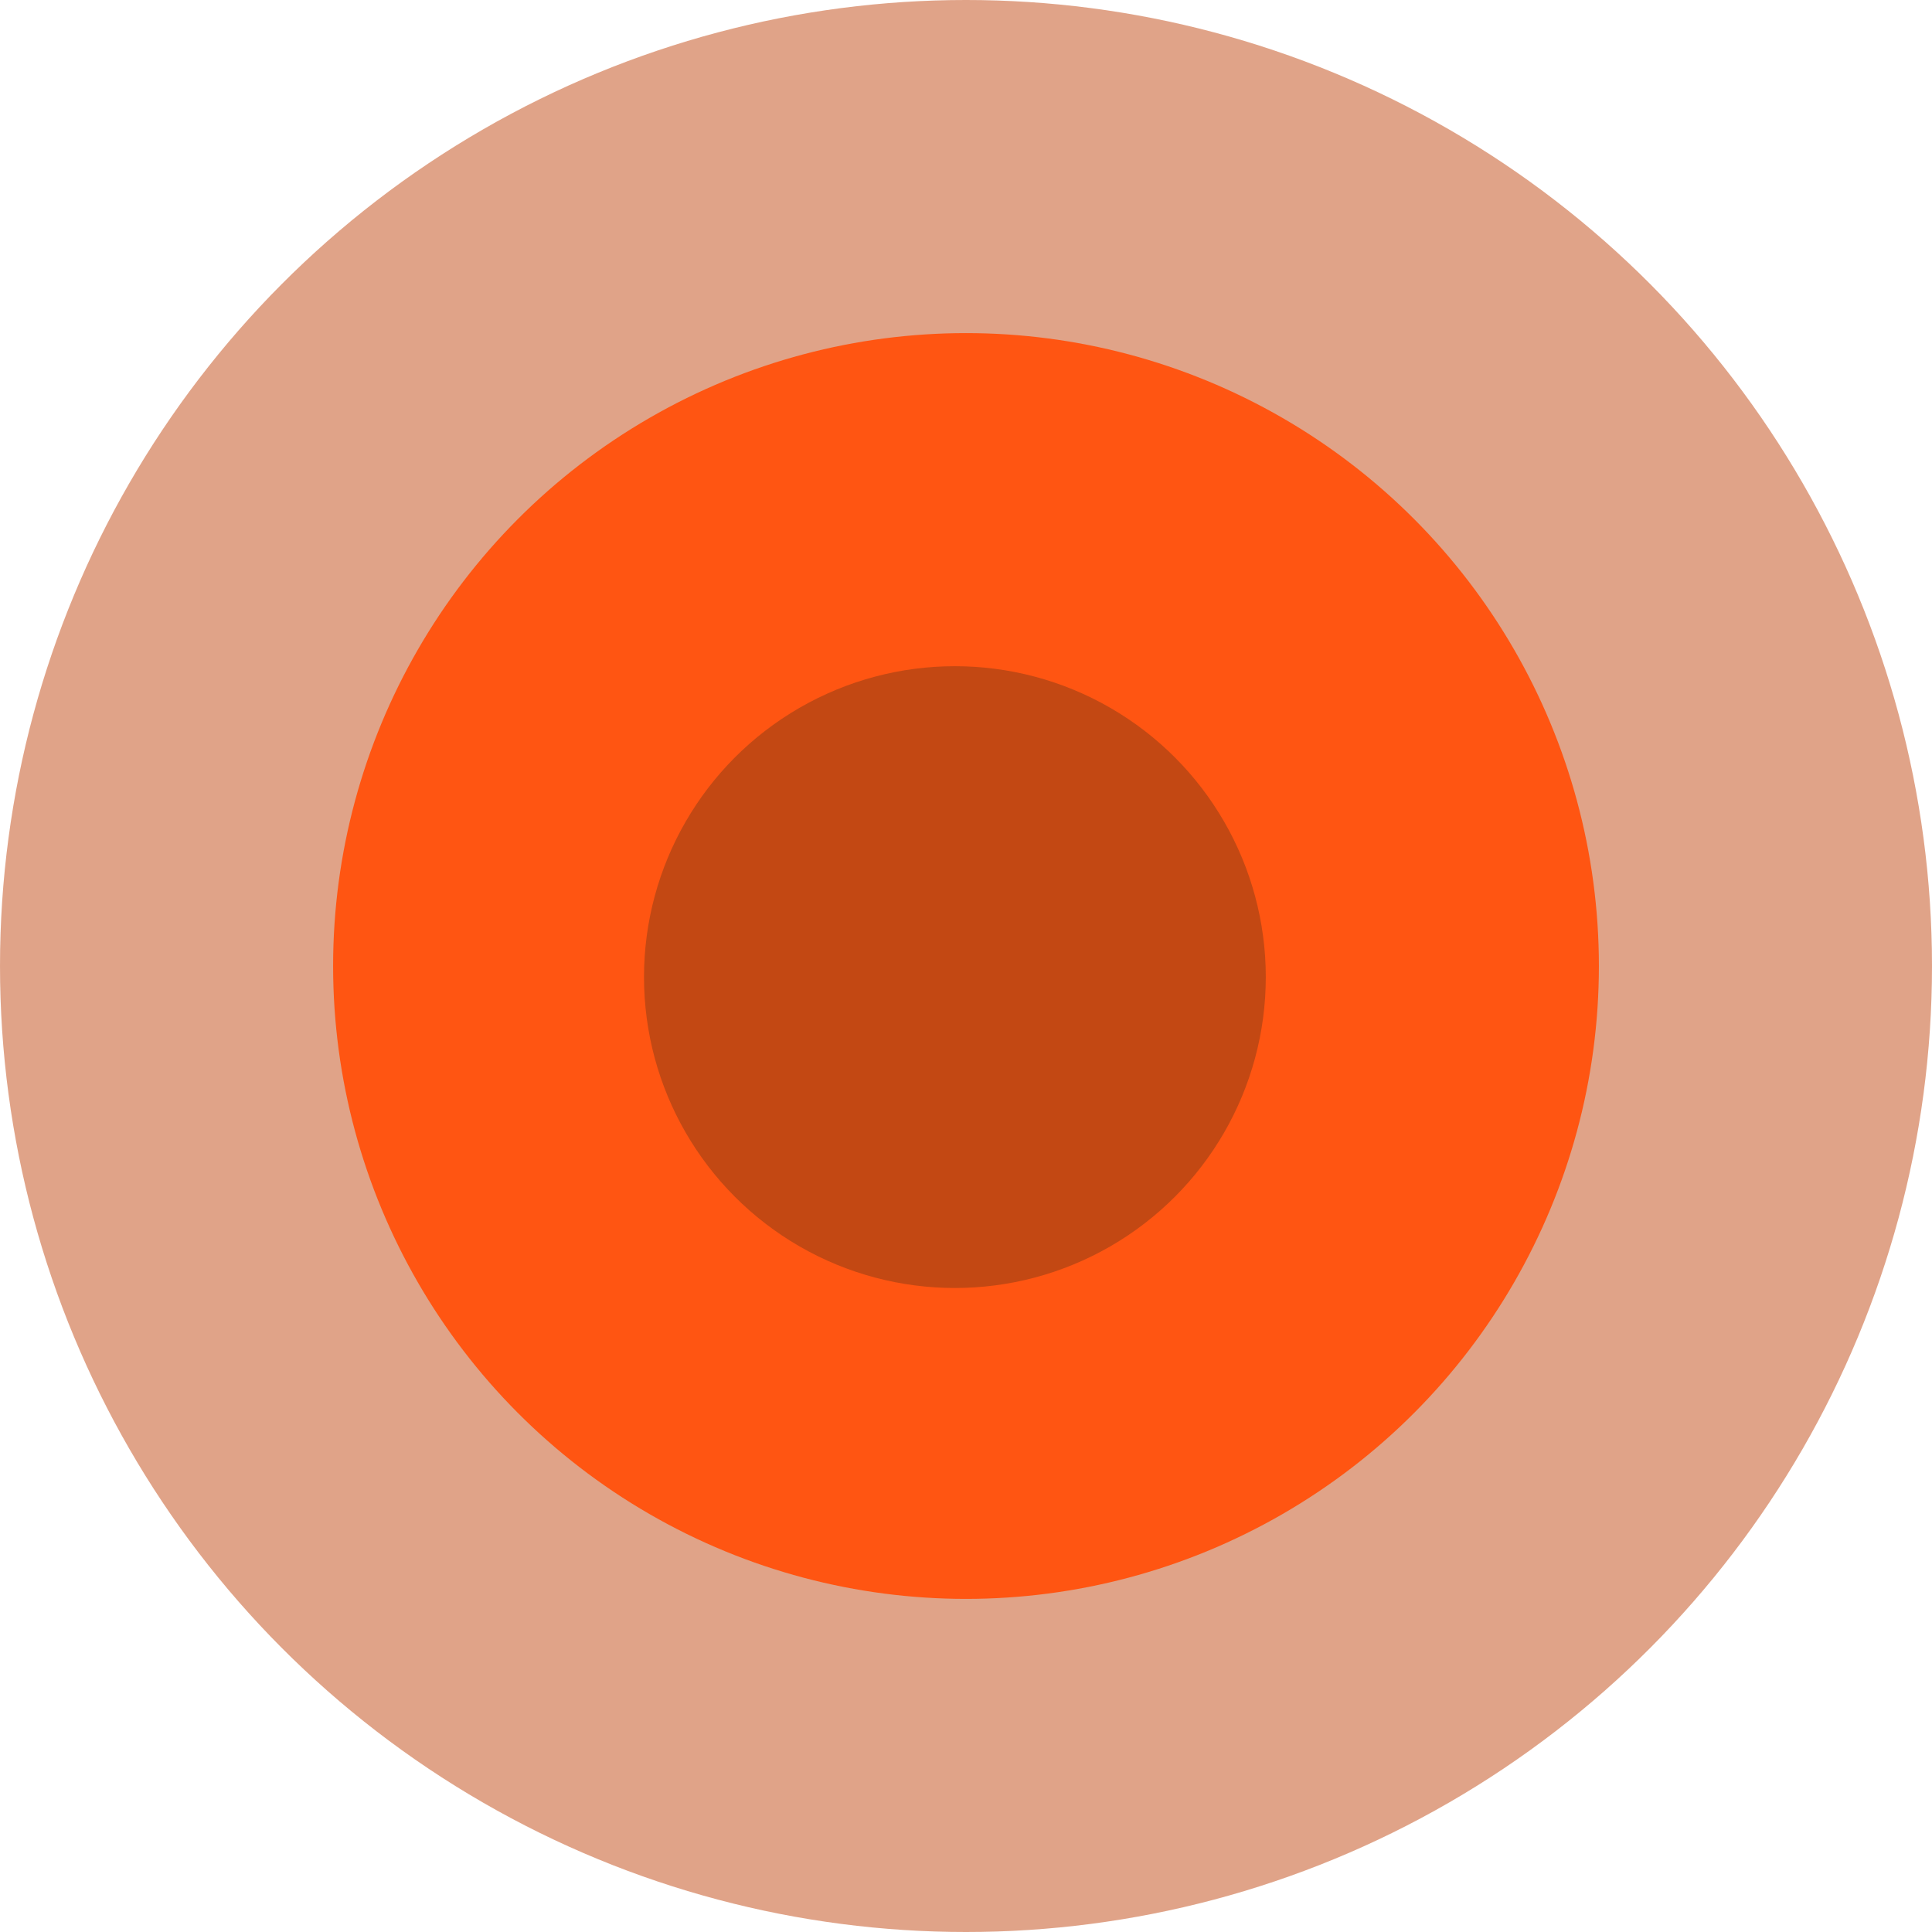 <svg width="87" height="87" viewBox="0 0 87 87" fill="none" xmlns="http://www.w3.org/2000/svg">
<circle cx="43.5" cy="43.5" r="43.5" transform="rotate(-180 43.5 43.5)" fill="#C34813" fill-opacity="0.5"/>
<circle cx="43.5" cy="43.5" r="28.5" transform="rotate(-180 43.5 43.5)" fill="#FF5512"/>
<circle cx="43" cy="44" r="14" transform="rotate(-180 43 44)" fill="#C34813"/>
</svg>
